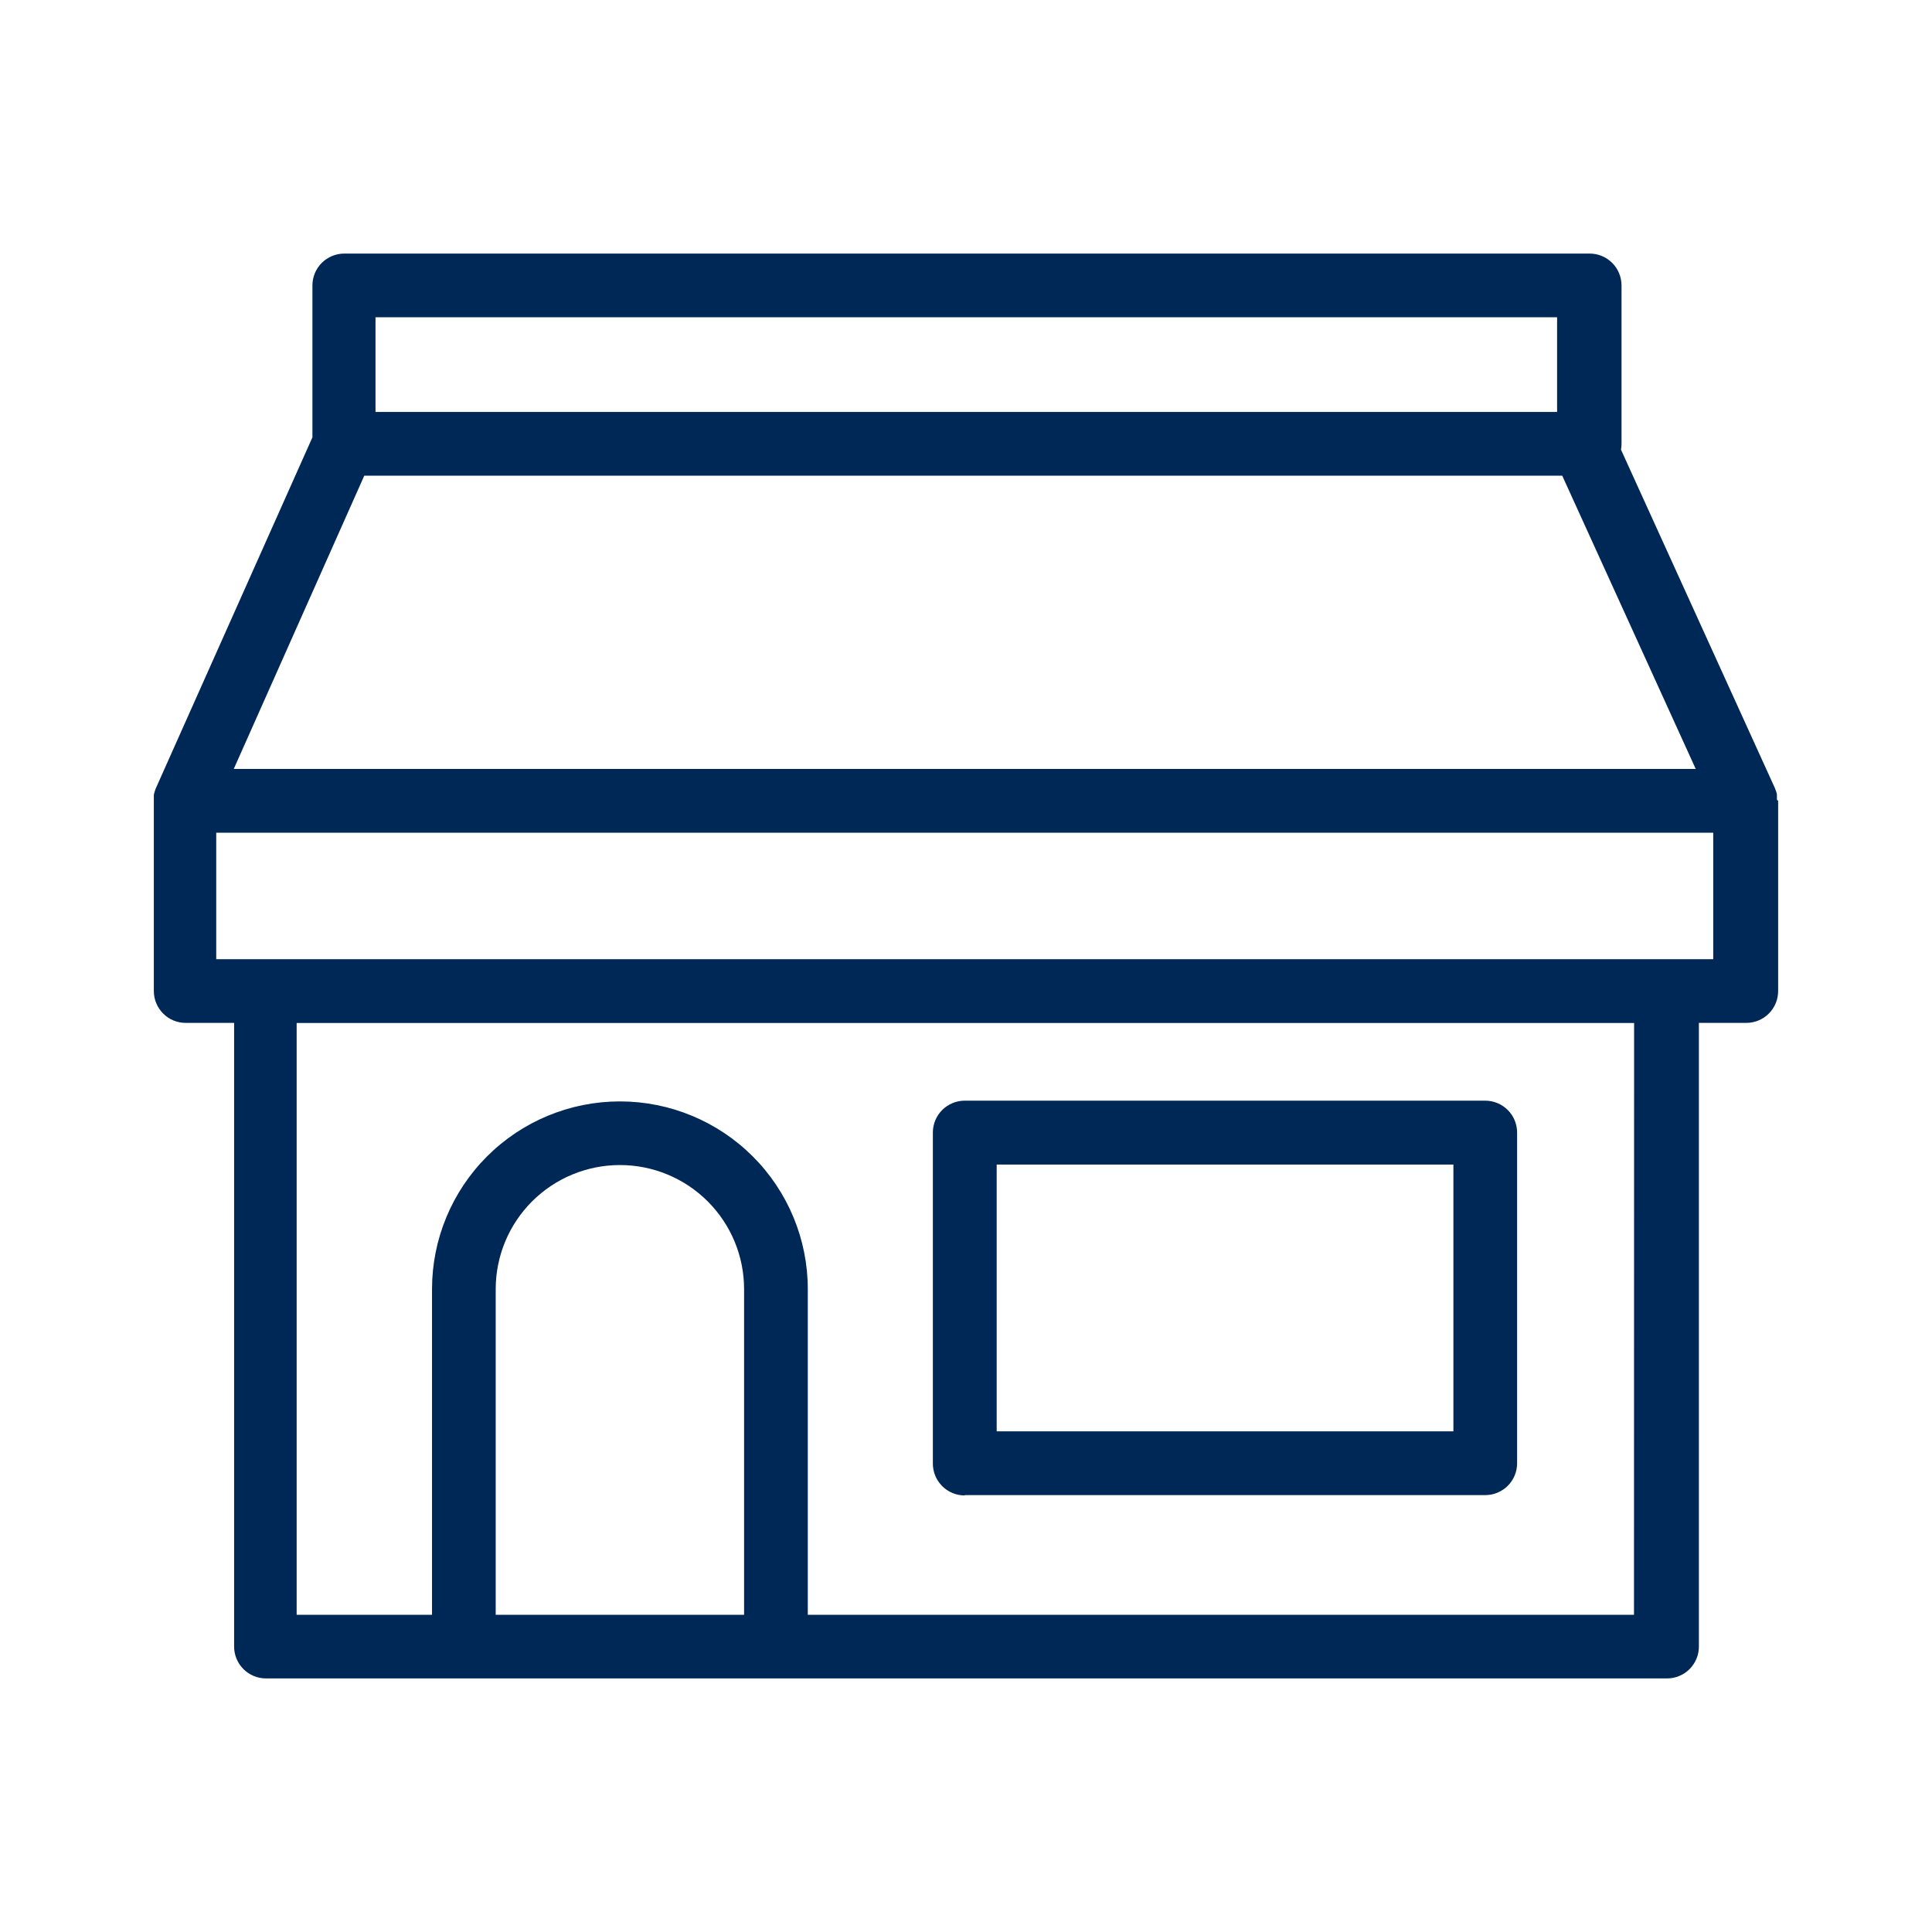 <svg width="80" height="80" viewBox="0 0 80 80" fill="none" xmlns="http://www.w3.org/2000/svg">
<path fill-rule="evenodd" clip-rule="evenodd" d="M70.941 39.719H8.954V34.48H70.941V39.719ZM67.66 66.865H33.449V53.38C33.449 51.319 32.629 49.342 31.17 47.884C29.711 46.426 27.732 45.607 25.669 45.607C23.605 45.607 21.626 46.426 20.167 47.884C18.708 49.342 17.889 51.319 17.889 53.38V66.865H12.284V42.359H67.665L67.66 66.865ZM20.526 66.865V53.38C20.526 52.017 21.068 50.711 22.032 49.747C22.997 48.783 24.305 48.242 25.669 48.242C27.033 48.242 28.341 48.783 29.305 49.747C30.27 50.711 30.811 52.017 30.811 53.38V66.865H20.526ZM15.083 19.698H64.689L70.216 31.839H9.68L15.083 19.698ZM15.549 17.058H64.476V13.138H15.549V17.058ZM73.579 33.102C73.58 33.084 73.58 33.067 73.579 33.049C73.579 33.013 73.579 32.976 73.579 32.943V32.901C73.561 32.804 73.53 32.71 73.489 32.62V32.62L67.122 18.62C67.136 18.541 67.144 18.46 67.144 18.379V11.822C67.144 11.648 67.11 11.476 67.044 11.316C66.978 11.156 66.881 11.01 66.758 10.887C66.636 10.764 66.49 10.667 66.33 10.601C66.169 10.534 65.998 10.5 65.824 10.5H14.257C14.083 10.5 13.911 10.534 13.751 10.601C13.591 10.667 13.445 10.764 13.322 10.887C13.2 11.01 13.102 11.156 13.036 11.316C12.97 11.476 12.936 11.648 12.937 11.822V18.108L6.457 32.632C6.437 32.682 6.418 32.73 6.404 32.78C6.39 32.825 6.378 32.871 6.37 32.917C6.372 32.932 6.372 32.947 6.37 32.962C6.37 32.996 6.37 33.029 6.37 33.066C6.369 33.083 6.369 33.101 6.37 33.119C6.37 33.119 6.37 33.144 6.37 33.155V41.037C6.37 41.211 6.404 41.382 6.471 41.542C6.537 41.702 6.634 41.847 6.757 41.97C6.879 42.092 7.025 42.19 7.185 42.256C7.345 42.322 7.517 42.356 7.69 42.356H9.694V68.178C9.694 68.352 9.727 68.524 9.794 68.684C9.86 68.844 9.957 68.99 10.08 69.113C10.202 69.236 10.348 69.333 10.508 69.399C10.668 69.466 10.84 69.5 11.014 69.5H69.027C69.201 69.5 69.373 69.466 69.533 69.399C69.694 69.333 69.839 69.236 69.962 69.113C70.084 68.99 70.181 68.844 70.248 68.684C70.314 68.524 70.348 68.352 70.347 68.178V42.356H72.309C72.659 42.356 72.995 42.217 73.243 41.97C73.49 41.723 73.629 41.387 73.629 41.037V33.158C73.629 33.158 73.579 33.133 73.579 33.102ZM41.271 59.269H60.182V48.222H41.271V59.269ZM39.951 61.909H61.5C61.673 61.909 61.845 61.876 62.005 61.809C62.166 61.743 62.311 61.646 62.434 61.524C62.556 61.401 62.654 61.255 62.72 61.095C62.786 60.935 62.82 60.764 62.82 60.59V46.898C62.82 46.724 62.786 46.553 62.72 46.392C62.654 46.232 62.557 46.086 62.434 45.964C62.311 45.841 62.166 45.743 62.005 45.677C61.845 45.611 61.673 45.576 61.5 45.576H39.948C39.774 45.576 39.602 45.611 39.442 45.677C39.282 45.743 39.136 45.841 39.013 45.964C38.891 46.086 38.794 46.232 38.727 46.392C38.661 46.553 38.627 46.724 38.628 46.898V60.59C38.626 60.765 38.659 60.938 38.724 61.099C38.79 61.261 38.887 61.408 39.009 61.532C39.132 61.656 39.278 61.754 39.439 61.821C39.6 61.889 39.773 61.923 39.948 61.923L39.951 61.909Z" fill="#002856"/>
</svg>
